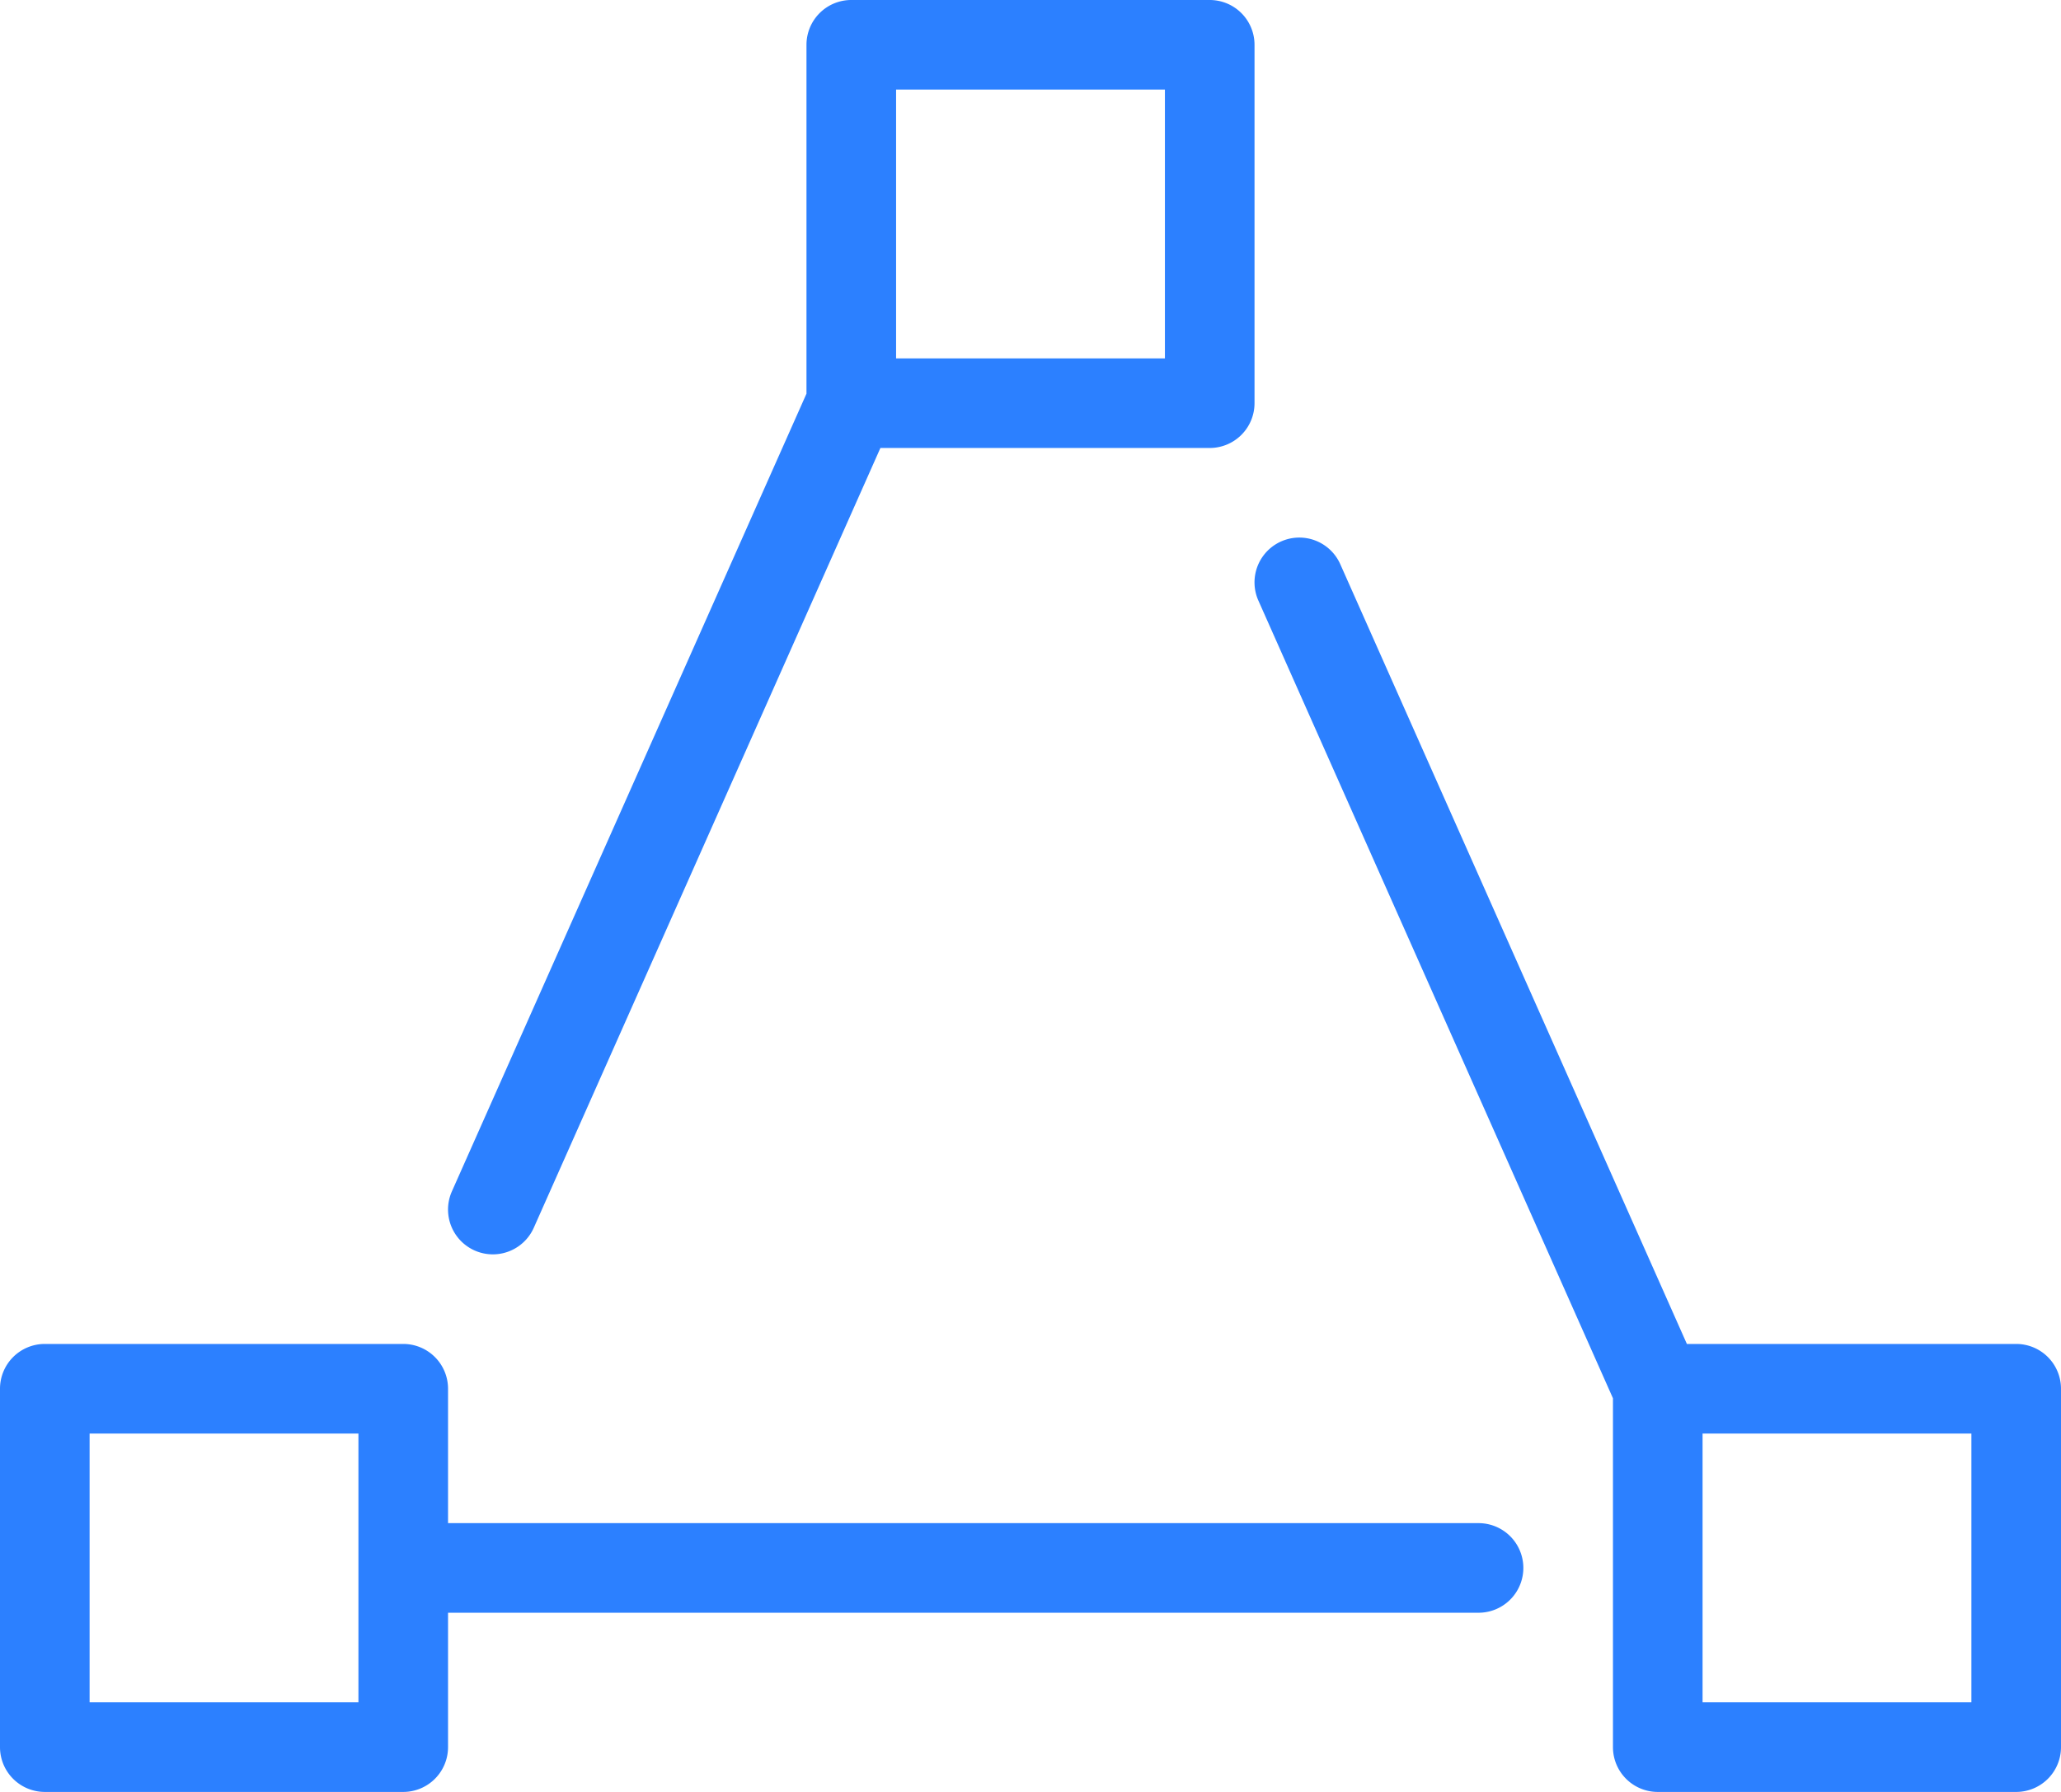 <svg width="23" height="20" xmlns="http://www.w3.org/2000/svg"><path d="M16.5 17a.5.5 0 0 1 0 1h-12a.5.5 0 0 1 0-1h12zM5.957 13.703a.5.5 0 0 1-.914-.406l4-9a.5.5 0 0 1 .914.406l-4 9zM1 16v3h3v-3H1zm-.5-1h4a.5.5 0 0 1 .5.5v4a.5.5 0 0 1-.5.5h-4a.5.5 0 0 1-.5-.5v-4a.5.5 0 0 1 .5-.5zM19 16v3h3v-3h-3zm-.5-1h4a.5.5 0 0 1 .5.5v4a.5.5 0 0 1-.5.5h-4a.5.5 0 0 1-.5-.5v-4a.5.5 0 0 1 .5-.5zM10 1v3h3V1h-3zm-.5-1h4a.5.5 0 0 1 .5.5v4a.5.5 0 0 1-.5.5h-4a.5.5 0 0 1-.5-.5v-4a.5.5 0 0 1 .5-.5zm4.543 6.703a.5.5 0 0 1 .914-.406l4 9a.5.5 0 0 1-.914.406l-4-9z" fill="#2C80FF" fill-rule="nonzero"/></svg>